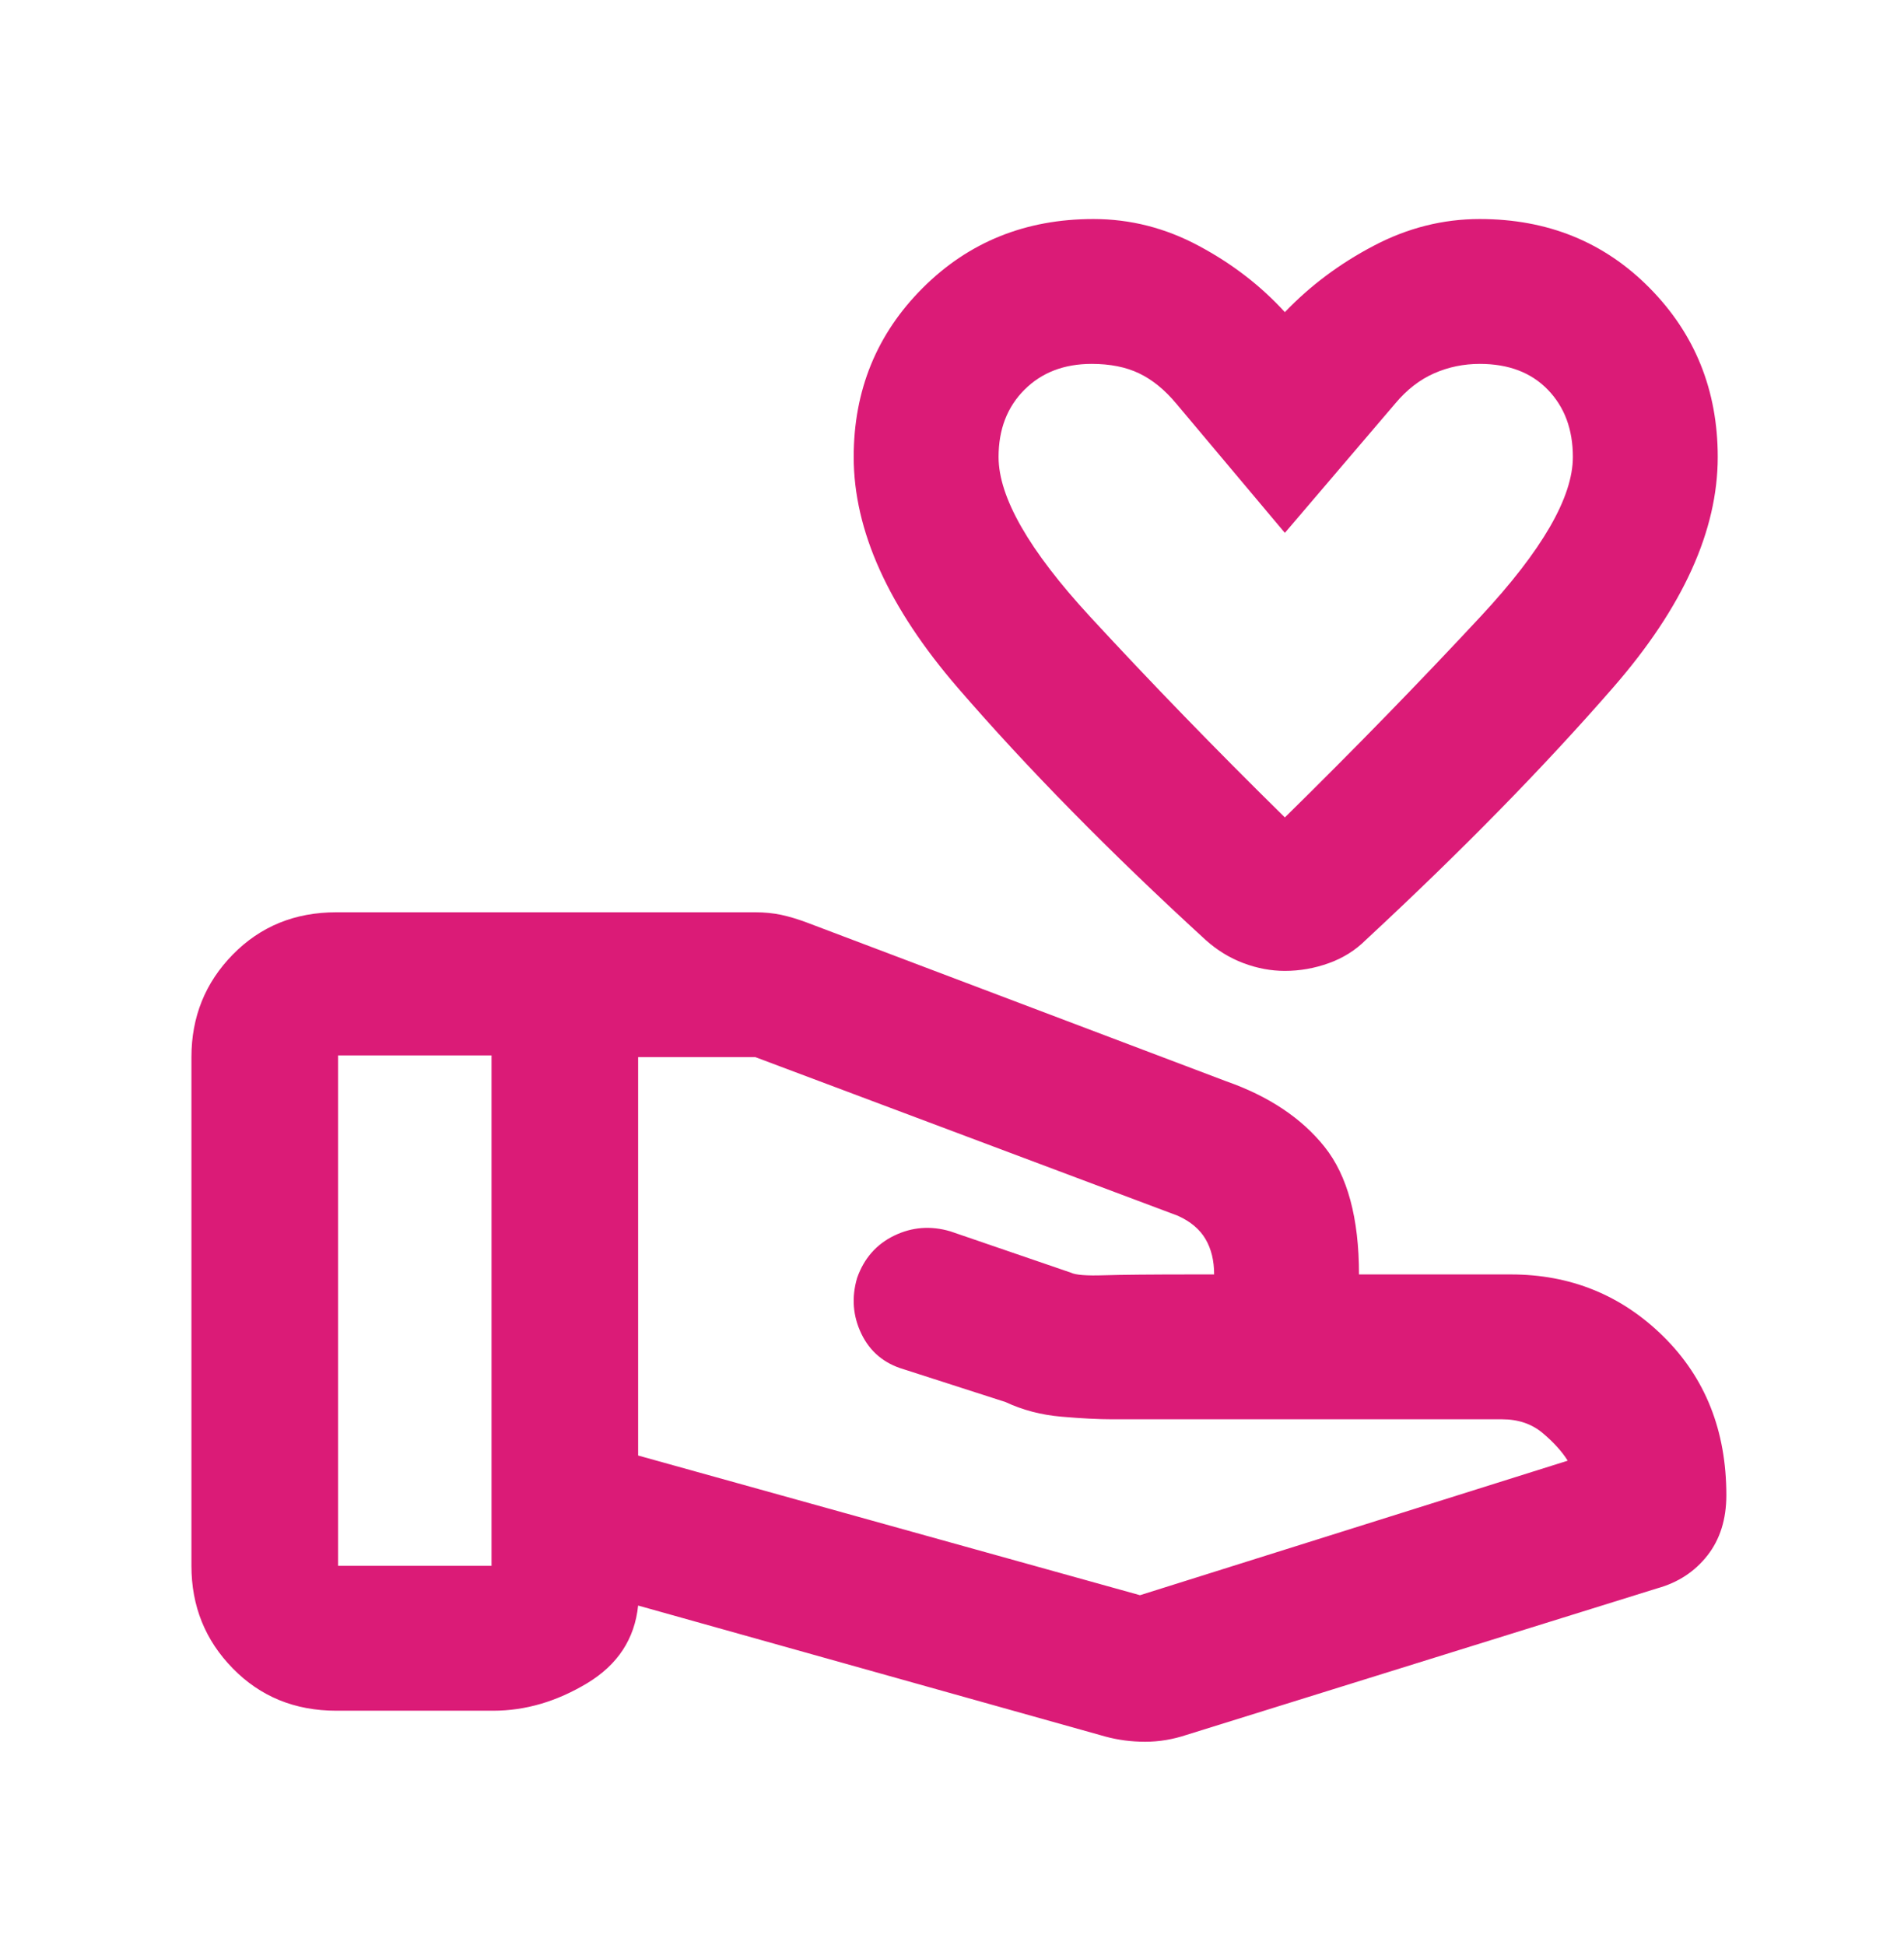 <svg width="46" height="47" viewBox="0 0 46 47" fill="none" xmlns="http://www.w3.org/2000/svg">
<g filter="url(#filter0_d_720_11077)">
<path d="M31.042 19.458C30.709 19.458 30.375 19.396 30.042 19.271C29.709 19.146 29.403 18.958 29.125 18.708C26.82 16.597 24.827 14.57 23.146 12.625C21.465 10.68 20.625 8.819 20.625 7.042C20.625 5.431 21.181 4.069 22.292 2.958C23.403 1.847 24.778 1.292 26.417 1.292C27.306 1.292 28.153 1.507 28.958 1.938C29.764 2.368 30.459 2.903 31.042 3.542C31.653 2.903 32.368 2.368 33.188 1.938C34.007 1.507 34.861 1.292 35.75 1.292C37.389 1.292 38.757 1.847 39.854 2.958C40.951 4.069 41.5 5.431 41.5 7.042C41.5 8.819 40.66 10.673 38.979 12.604C37.298 14.535 35.305 16.569 33 18.708C32.75 18.958 32.451 19.146 32.104 19.271C31.757 19.396 31.403 19.458 31.042 19.458ZM31.042 15.75C32.709 14.111 34.285 12.493 35.771 10.896C37.257 9.299 38 8.014 38 7.042C38 6.375 37.799 5.834 37.396 5.417C36.993 5 36.445 4.792 35.75 4.792C35.361 4.792 34.993 4.868 34.646 5.021C34.299 5.174 33.986 5.417 33.708 5.75L31.042 8.875L28.417 5.75C28.139 5.417 27.84 5.174 27.521 5.021C27.202 4.868 26.82 4.792 26.375 4.792C25.708 4.792 25.167 5 24.75 5.417C24.333 5.834 24.125 6.375 24.125 7.042C24.125 8.014 24.861 9.299 26.333 10.896C27.806 12.493 29.375 14.111 31.042 15.75ZM27.542 34.542L37.875 31.292C37.736 31.069 37.535 30.847 37.271 30.625C37.007 30.403 36.681 30.292 36.292 30.292H26.875C26.542 30.292 26.132 30.271 25.646 30.229C25.16 30.188 24.709 30.07 24.292 29.875L21.833 29.083C21.361 28.944 21.021 28.66 20.812 28.229C20.604 27.798 20.569 27.347 20.708 26.875C20.875 26.403 21.173 26.063 21.604 25.854C22.035 25.646 22.486 25.611 22.958 25.75L25.875 26.75C25.986 26.805 26.25 26.826 26.667 26.812C27.084 26.799 27.82 26.792 28.875 26.792H29.333C29.333 26.459 29.264 26.174 29.125 25.938C28.986 25.701 28.764 25.514 28.458 25.375L18.25 21.542H15.417V31.167L27.542 34.542ZM26.708 37.958L15.417 34.792C15.334 35.597 14.924 36.222 14.188 36.667C13.451 37.111 12.694 37.333 11.917 37.333H8.125C7.125 37.333 6.292 36.993 5.625 36.312C4.958 35.632 4.625 34.806 4.625 33.833V21.542C4.625 20.569 4.958 19.743 5.625 19.062C6.292 18.382 7.125 18.042 8.125 18.042H18.25C18.472 18.042 18.68 18.063 18.875 18.104C19.07 18.146 19.278 18.209 19.5 18.292L29.625 22.125C30.653 22.486 31.445 23.014 32 23.708C32.555 24.403 32.833 25.431 32.833 26.792H36.5C37.945 26.792 39.174 27.292 40.188 28.292C41.201 29.292 41.708 30.57 41.708 32.125C41.708 32.708 41.555 33.194 41.25 33.583C40.945 33.972 40.542 34.236 40.042 34.375L28.667 37.917C28.334 38.028 28 38.083 27.667 38.083C27.334 38.083 27.014 38.041 26.708 37.958ZM8.167 33.833H11.875V21.5H8.167V33.833Z" fill="#DB1B77"/>
</g>
<defs>
<filter id="filter0_d_720_11077" x="0" y="0" width="48" height="48" filterUnits="userSpaceOnUse" color-interpolation-filters="sRGB">
<feFlood flood-opacity="0" result="BackgroundImageFix"/>
<feColorMatrix in="SourceAlpha" type="matrix" values="0 0 0 0 0 0 0 0 0 0 0 0 0 0 0 0 0 0 127 0" result="hardAlpha"/>
<feOffset dy="4"/>
<feGaussianBlur stdDeviation="2"/>
<feComposite in2="hardAlpha" operator="out"/>
<feColorMatrix type="matrix" values="0 0 0 0 0 0 0 0 0 0 0 0 0 0 0 0 0 0 0.25 0"/>
<feBlend mode="normal" in2="BackgroundImageFix" result="effect1_dropShadow_720_11077"/>
<feBlend mode="normal" in="SourceGraphic" in2="effect1_dropShadow_720_11077" result="shape"/>
</filter>
</defs>
</svg>
